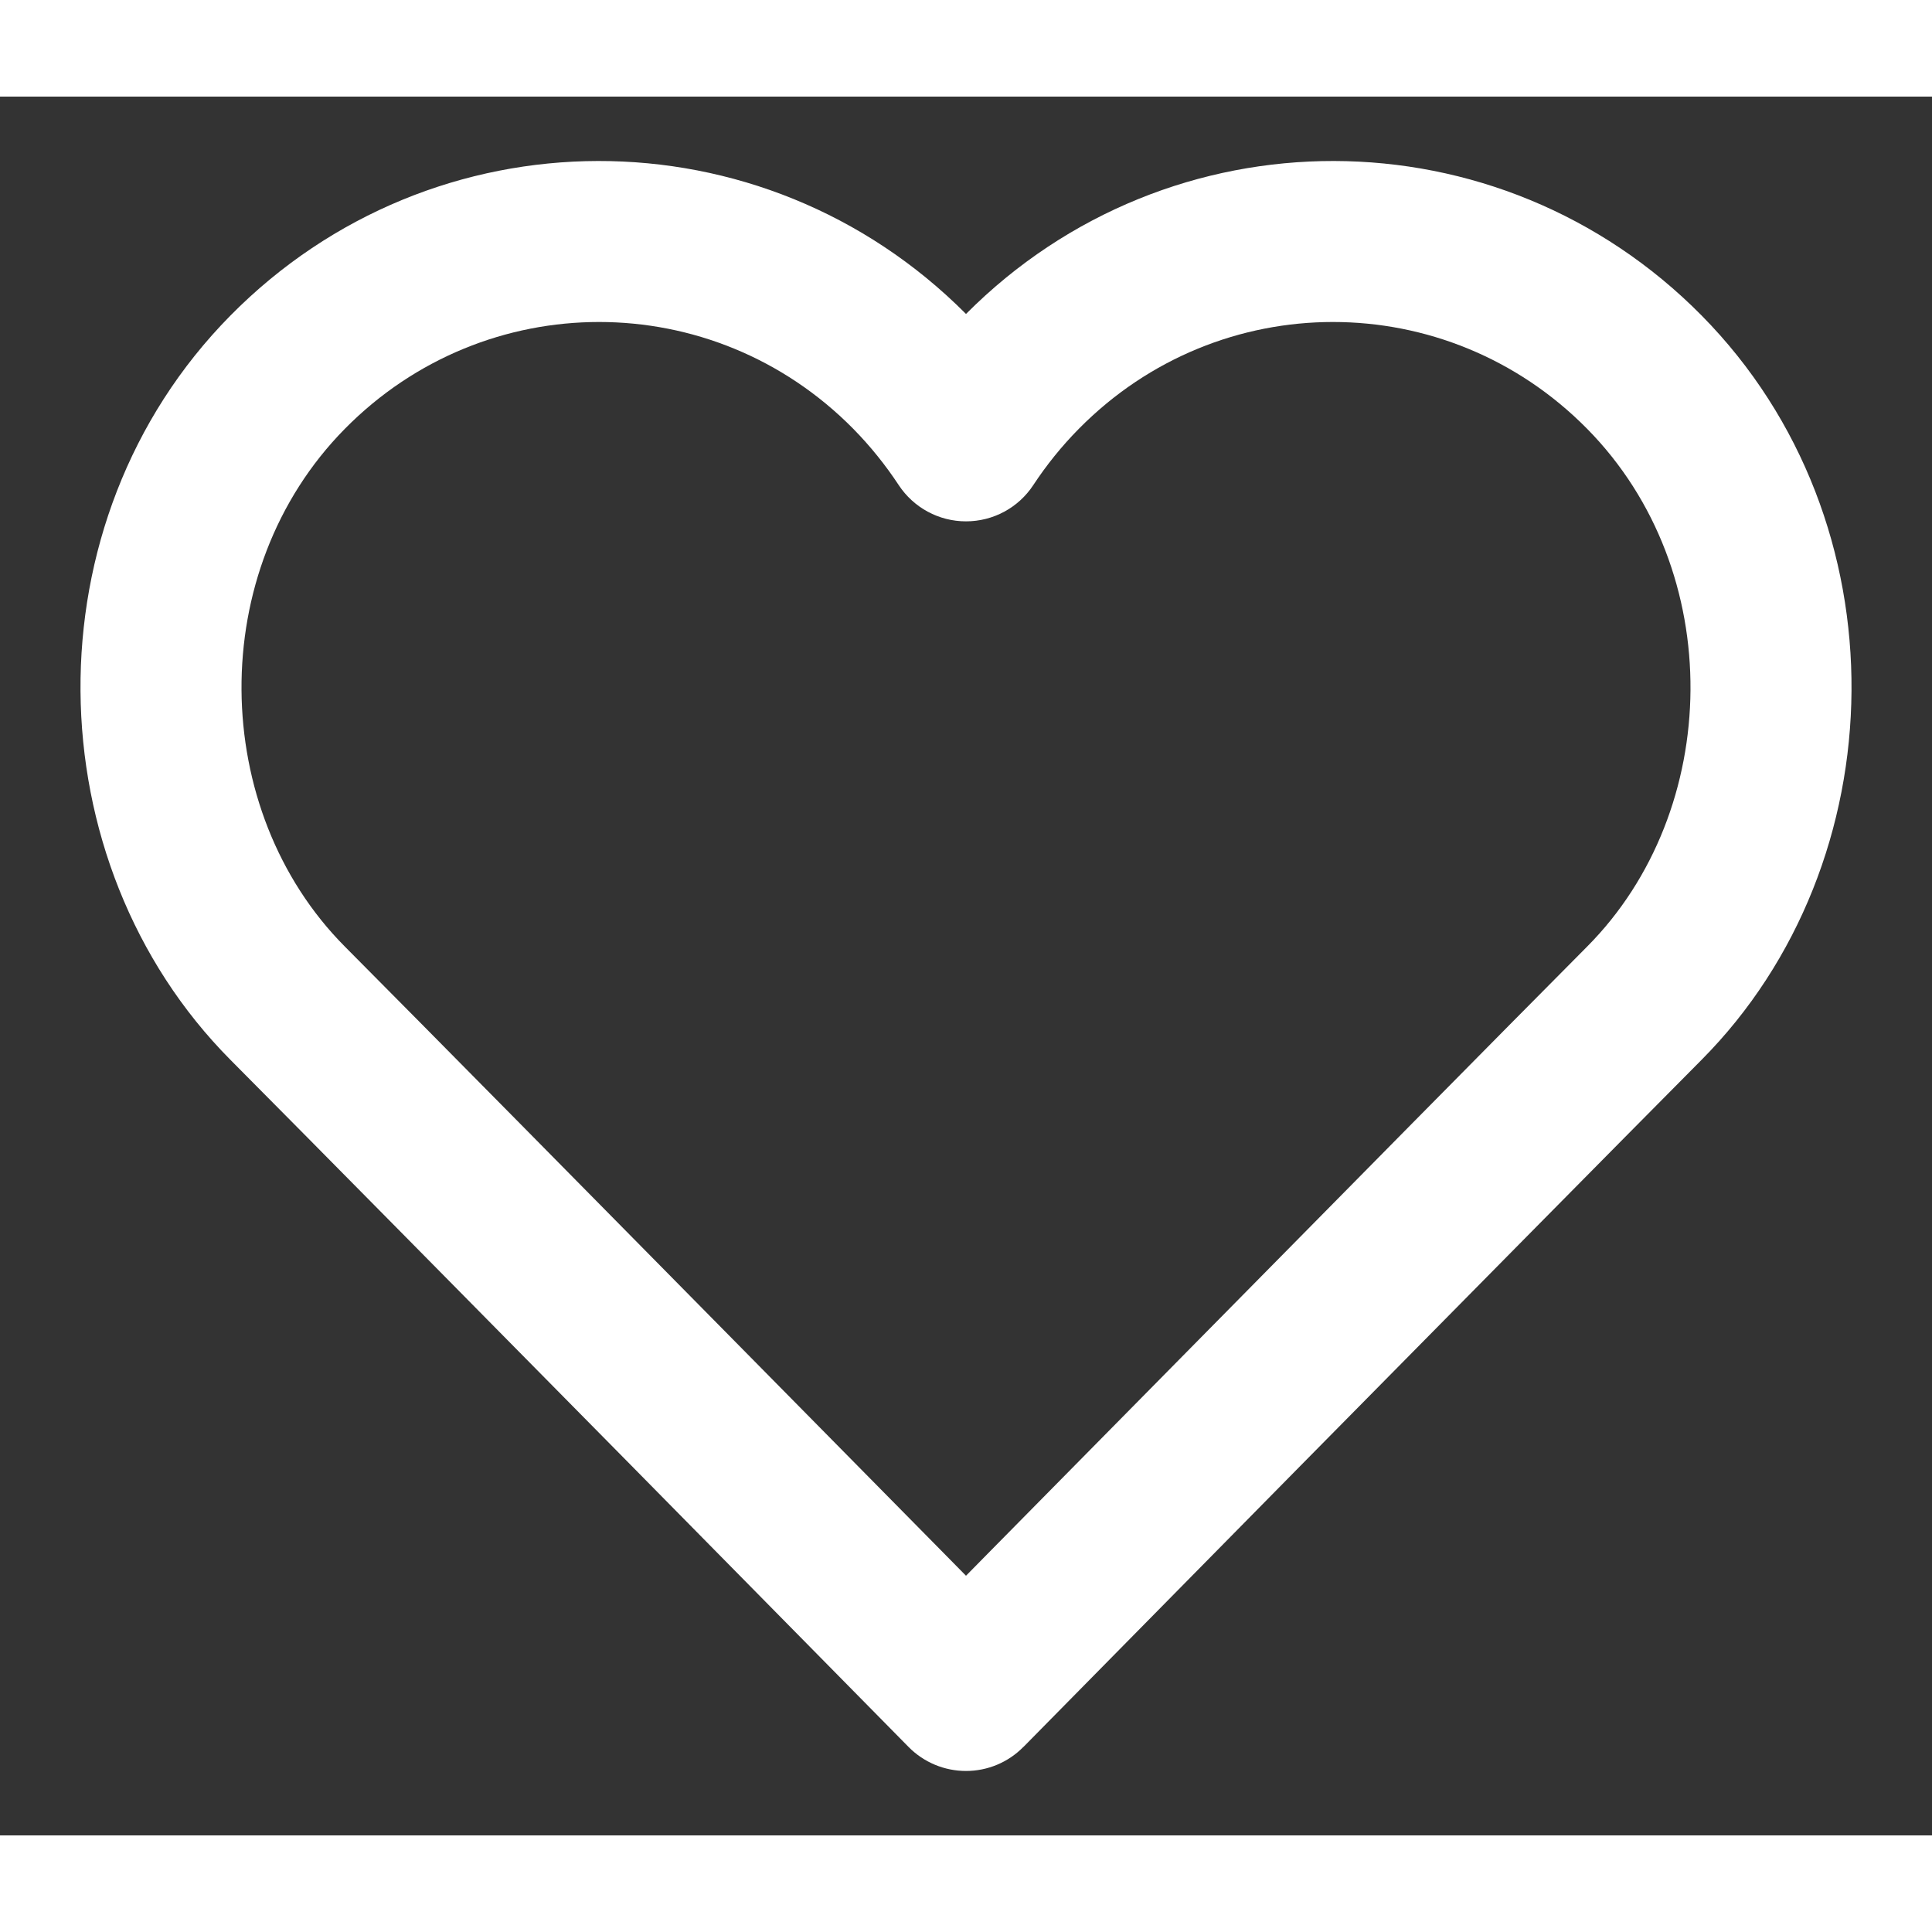 <?xml version="1.0" encoding="UTF-8"?> <svg xmlns="http://www.w3.org/2000/svg" aria-hidden="true" fill="#fff" height="24" viewBox="0 0 20 18" width="24"><rect x="0" y="0" width="20" height="18" fill="#333333" stroke="none"/><path d="M16.429 3.438C14.975 1.965 12.623 1.965 11.169 3.438C10.989 3.62 10.832 3.816 10.697 4.021C10.543 4.256 10.281 4.397 10 4.397C9.719 4.397 9.458 4.256 9.303 4.021C9.168 3.816 9.011 3.62 8.832 3.438C7.378 1.965 5.025 1.965 3.571 3.438C2.117 4.911 2.17 7.39 3.569 8.798C4.428 9.662 6.184 11.442 7.725 13.005C8.496 13.786 9.213 14.514 9.738 15.046L10 15.312L10.262 15.046C10.787 14.514 11.504 13.786 12.275 13.005C13.816 11.442 15.572 9.662 16.431 8.798C17.83 7.39 17.883 4.911 16.429 3.438ZM10 16.5C9.406 17.085 9.406 17.085 9.406 17.085L8.55 16.216C8.026 15.684 7.309 14.956 6.539 14.175C4.997 12.612 3.243 10.834 2.386 9.972C0.355 7.927 0.277 4.402 2.385 2.267C4.485 0.139 7.892 0.133 10 2.25C12.108 0.133 15.515 0.139 17.616 2.267C19.723 4.402 19.645 7.927 17.614 9.972C16.758 10.834 15.003 12.612 13.461 14.175C12.691 14.956 11.974 15.684 11.45 16.216L10.595 17.084L10.594 17.084C10.594 17.084 10.594 17.085 10 16.5ZM10 16.5L10.594 17.084C10.437 17.244 10.223 17.333 10 17.333C9.777 17.333 9.563 17.244 9.406 17.085L10 16.5Z" fill="#fff"></path></svg> 